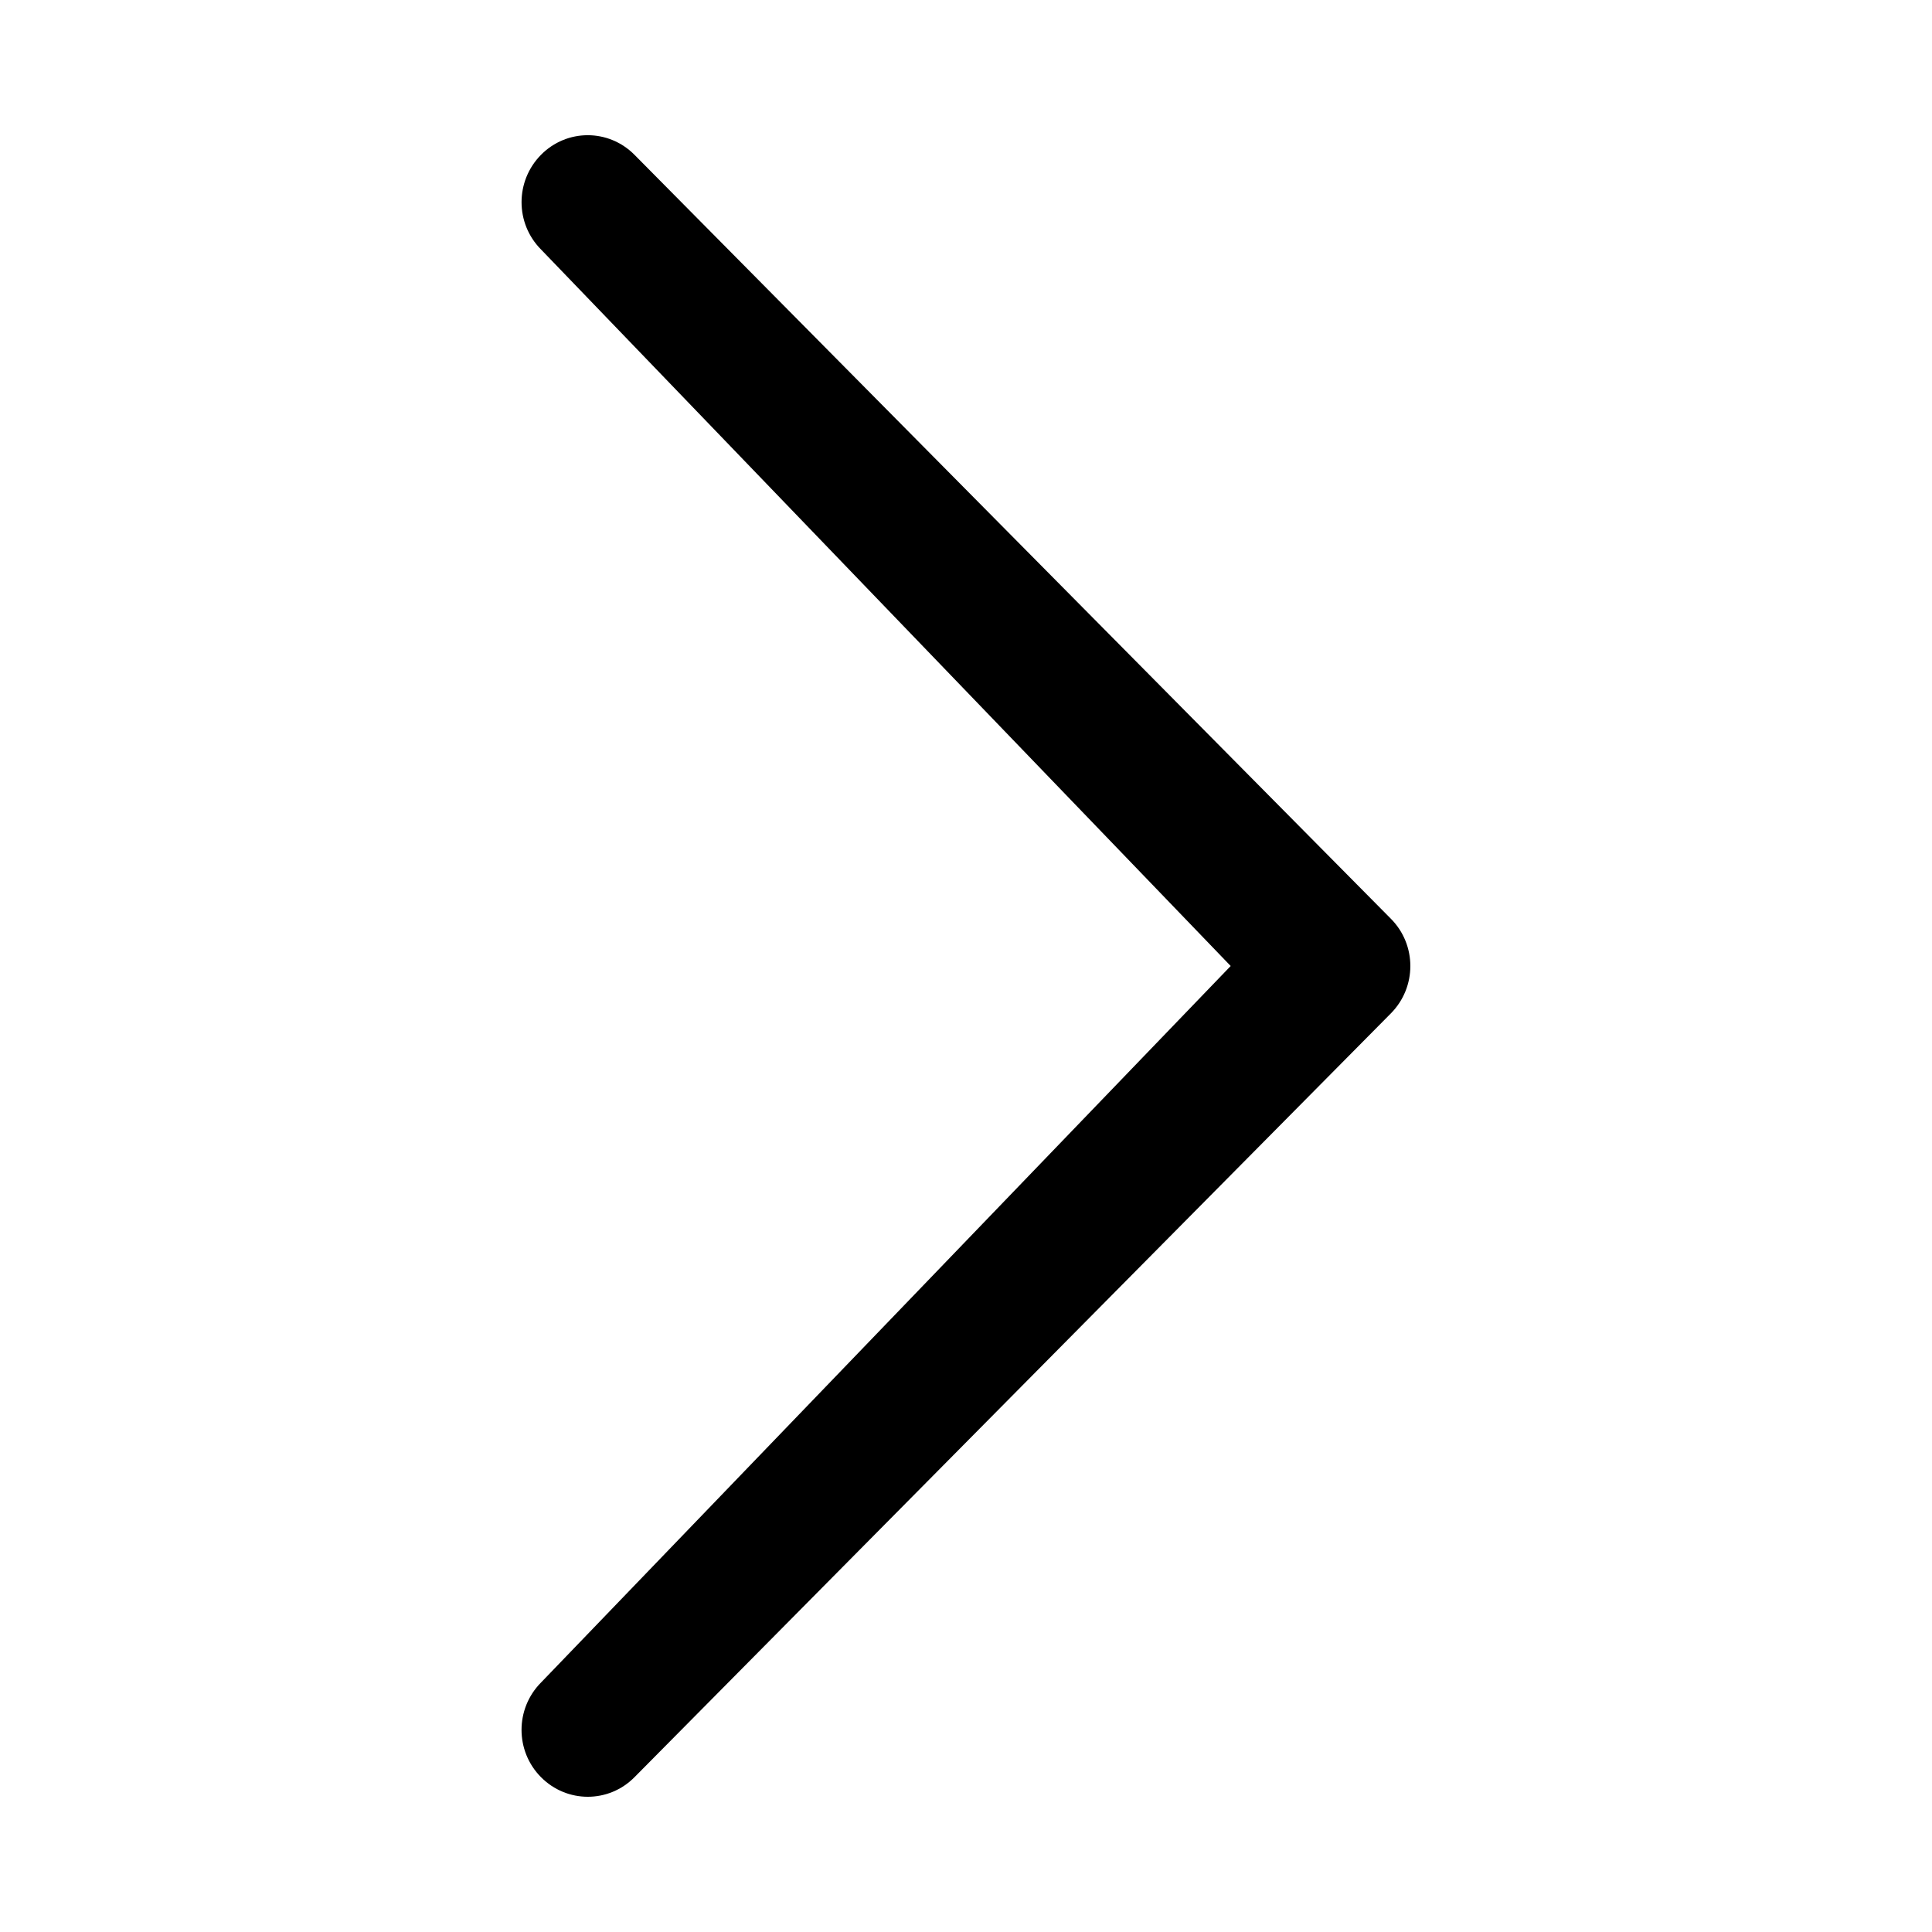 <?xml version="1.0" encoding="utf-8"?>
<!DOCTYPE svg PUBLIC "-//W3C//DTD SVG 1.1//EN" "http://www.w3.org/Graphics/SVG/1.1/DTD/svg11.dtd">
<svg version="1.1" xmlns="http://www.w3.org/2000/svg" xmlns:xlink="http://www.w3.org/1999/xlink" width="32" height="32" viewBox="0 0 32 32">

	<path d="M8.96 27.869c-0.429 0.434-0.429 1.133 0 1.566s1.122 0.434 1.55 0l12.528-12.651c0.429-0.434 0.429-1.134 0-1.566l-12.528-12.653c-0.429-0.434-1.122-0.434-1.55 0s-0.429 1.133 0 1.566l11.424 11.869-11.424 11.869z"></path>
</svg>
